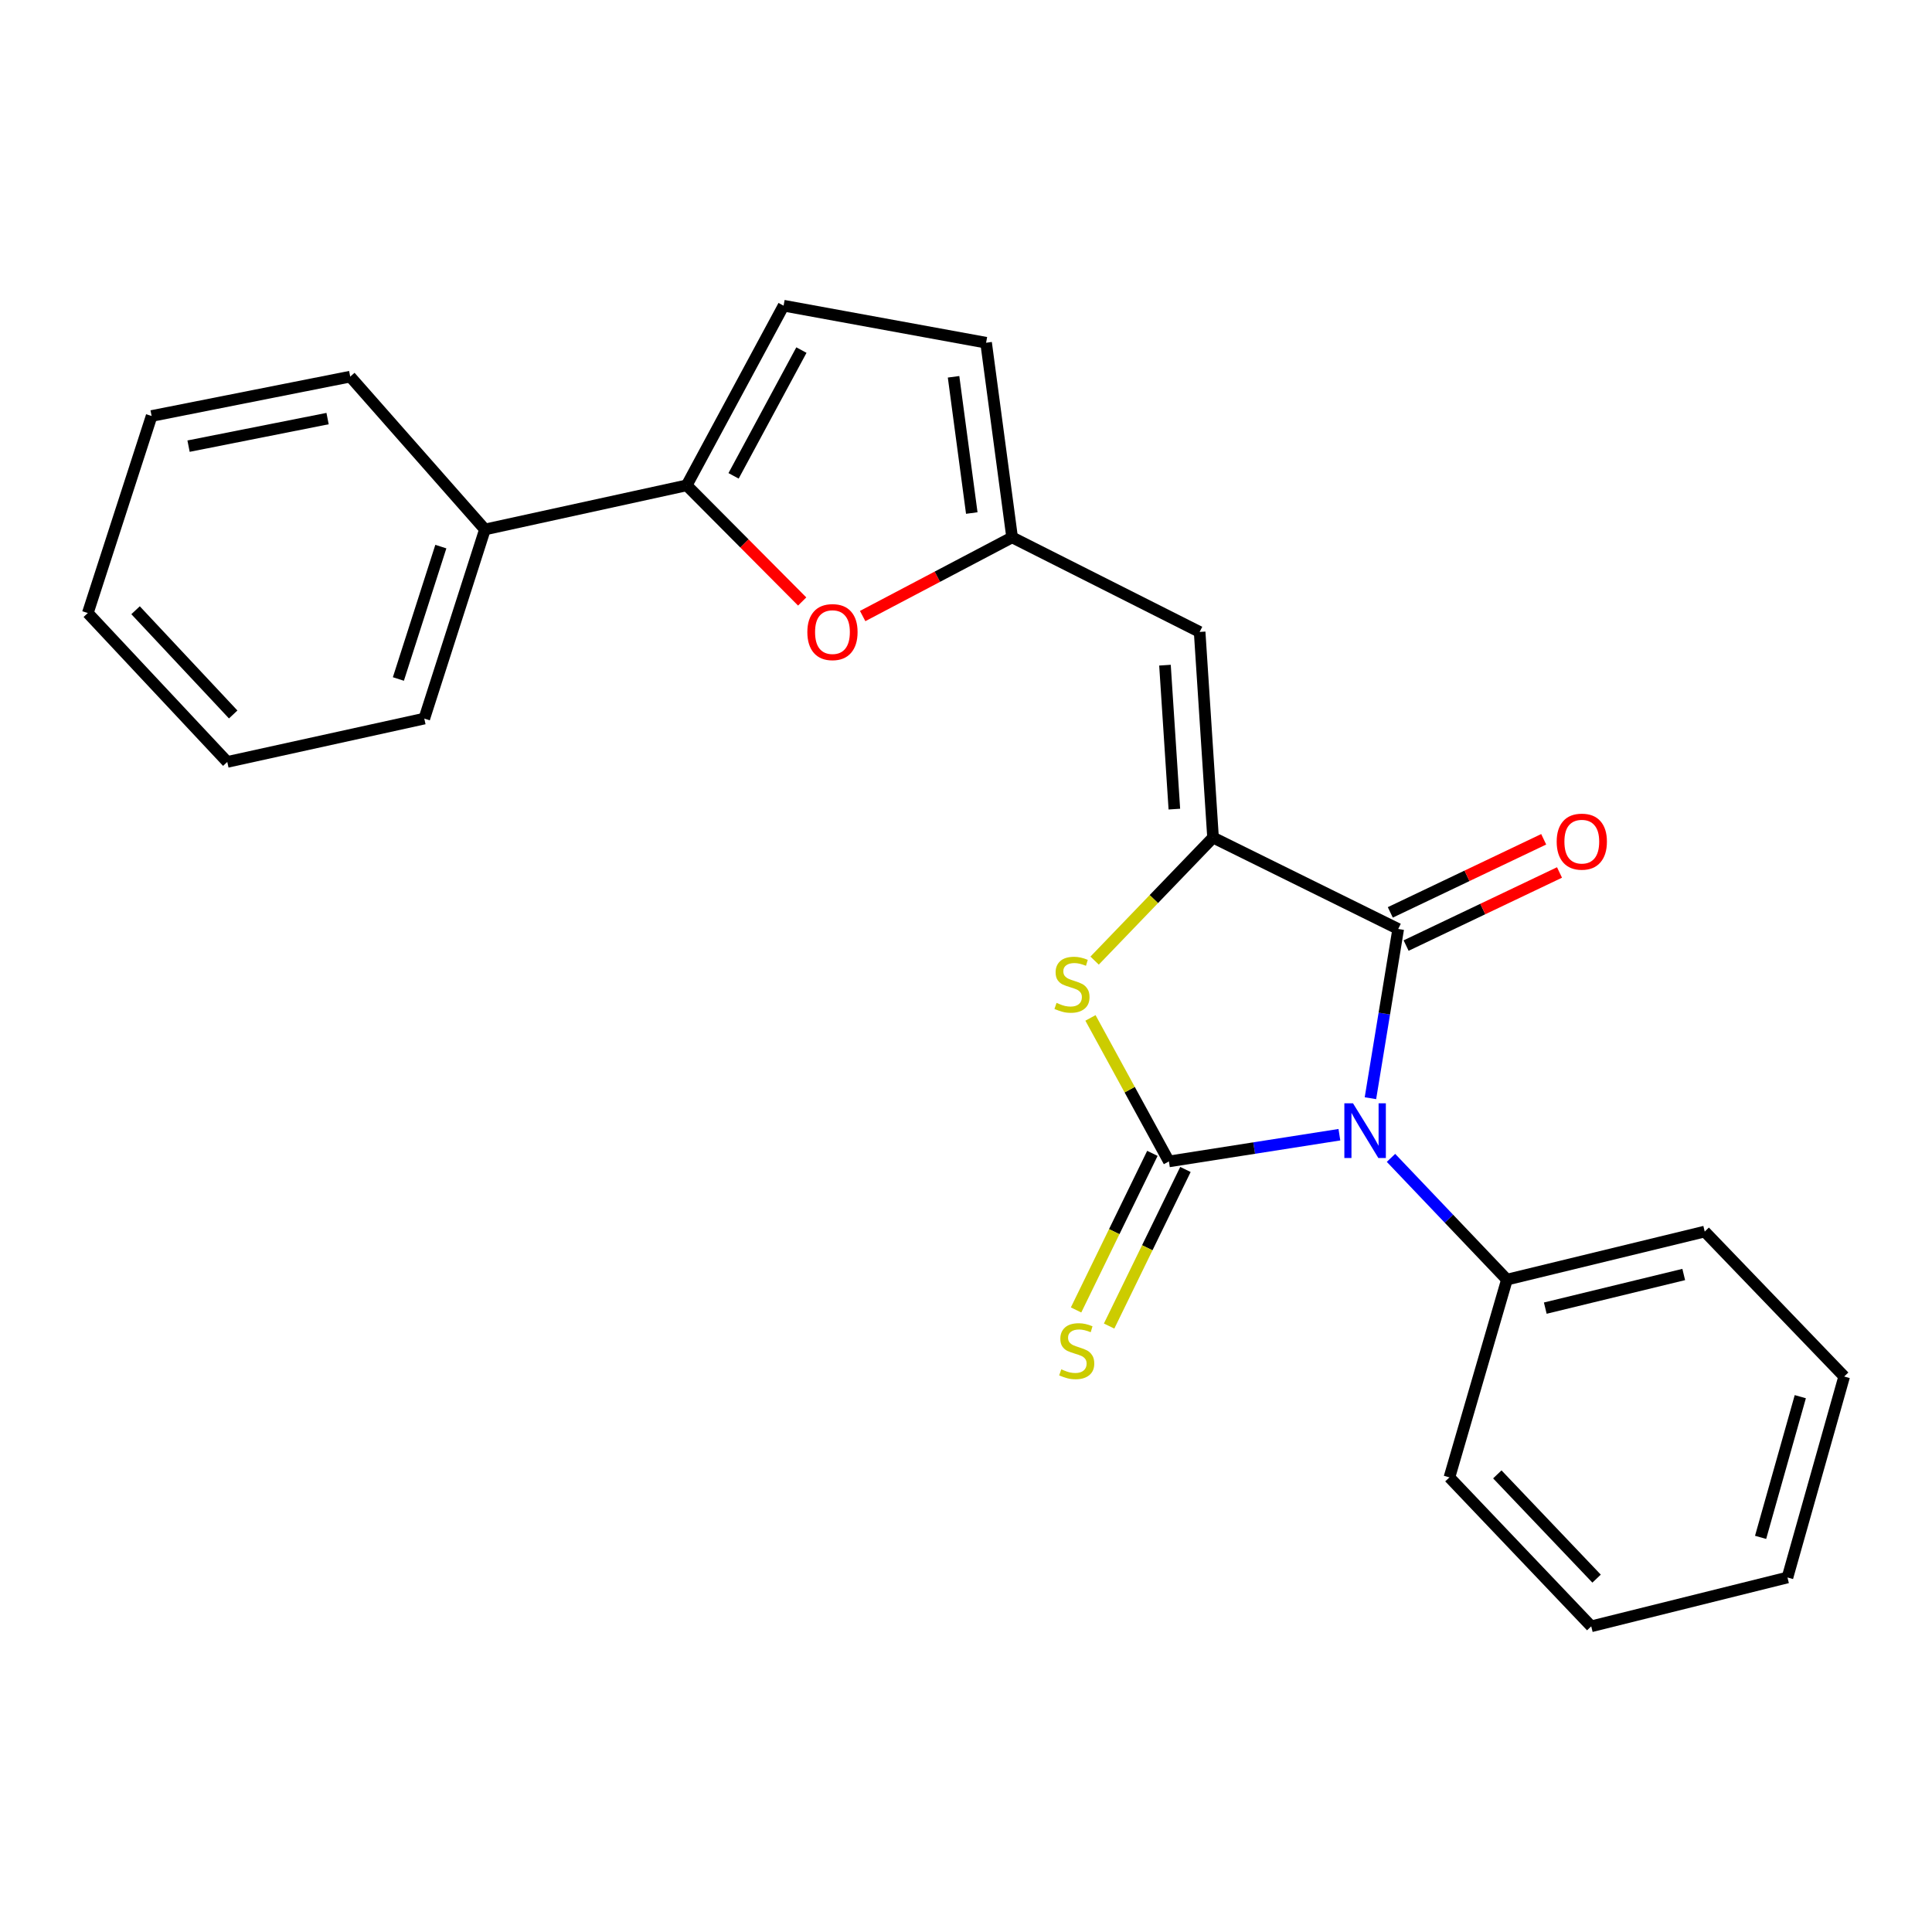 <?xml version='1.0' encoding='iso-8859-1'?>
<svg version='1.1' baseProfile='full'
              xmlns='http://www.w3.org/2000/svg'
                      xmlns:rdkit='http://www.rdkit.org/xml'
                      xmlns:xlink='http://www.w3.org/1999/xlink'
                  xml:space='preserve'
width='1000px' height='1000px' viewBox='0 0 1000 1000'>
<!-- END OF HEADER -->
<rect style='opacity:1.0;fill:#FFFFFF;stroke:none' width='1000' height='1000' x='0' y='0'> </rect>
<path class='bond-0' d='M 693.266,587.324 L 649.147,594.236' style='fill:none;fill-rule:evenodd;stroke:#0000FF;stroke-width:6px;stroke-linecap:butt;stroke-linejoin:miter;stroke-opacity:1' />
<path class='bond-0' d='M 649.147,594.236 L 605.027,601.148' style='fill:none;fill-rule:evenodd;stroke:#000000;stroke-width:6px;stroke-linecap:butt;stroke-linejoin:miter;stroke-opacity:1' />
<path class='bond-2' d='M 709.334,568.434 L 716.522,524.635' style='fill:none;fill-rule:evenodd;stroke:#0000FF;stroke-width:6px;stroke-linecap:butt;stroke-linejoin:miter;stroke-opacity:1' />
<path class='bond-2' d='M 716.522,524.635 L 723.711,480.836' style='fill:none;fill-rule:evenodd;stroke:#000000;stroke-width:6px;stroke-linecap:butt;stroke-linejoin:miter;stroke-opacity:1' />
<path class='bond-11' d='M 719.977,599.312 L 749.982,630.82' style='fill:none;fill-rule:evenodd;stroke:#0000FF;stroke-width:6px;stroke-linecap:butt;stroke-linejoin:miter;stroke-opacity:1' />
<path class='bond-11' d='M 749.982,630.82 L 779.987,662.329' style='fill:none;fill-rule:evenodd;stroke:#000000;stroke-width:6px;stroke-linecap:butt;stroke-linejoin:miter;stroke-opacity:1' />
<path class='bond-3' d='M 605.027,601.148 L 584.725,564.009' style='fill:none;fill-rule:evenodd;stroke:#000000;stroke-width:6px;stroke-linecap:butt;stroke-linejoin:miter;stroke-opacity:1' />
<path class='bond-3' d='M 584.725,564.009 L 564.423,526.871' style='fill:none;fill-rule:evenodd;stroke:#CCCC00;stroke-width:6px;stroke-linecap:butt;stroke-linejoin:miter;stroke-opacity:1' />
<path class='bond-9' d='M 596.475,596.979 L 576.723,637.504' style='fill:none;fill-rule:evenodd;stroke:#000000;stroke-width:6px;stroke-linecap:butt;stroke-linejoin:miter;stroke-opacity:1' />
<path class='bond-9' d='M 576.723,637.504 L 556.97,678.029' style='fill:none;fill-rule:evenodd;stroke:#CCCC00;stroke-width:6px;stroke-linecap:butt;stroke-linejoin:miter;stroke-opacity:1' />
<path class='bond-9' d='M 613.578,605.316 L 593.826,645.84' style='fill:none;fill-rule:evenodd;stroke:#000000;stroke-width:6px;stroke-linecap:butt;stroke-linejoin:miter;stroke-opacity:1' />
<path class='bond-9' d='M 593.826,645.84 L 574.073,686.365' style='fill:none;fill-rule:evenodd;stroke:#CCCC00;stroke-width:6px;stroke-linecap:butt;stroke-linejoin:miter;stroke-opacity:1' />
<path class='bond-1' d='M 627.869,433.523 L 723.711,480.836' style='fill:none;fill-rule:evenodd;stroke:#000000;stroke-width:6px;stroke-linecap:butt;stroke-linejoin:miter;stroke-opacity:1' />
<path class='bond-4' d='M 627.869,433.523 L 620.935,327.09' style='fill:none;fill-rule:evenodd;stroke:#000000;stroke-width:6px;stroke-linecap:butt;stroke-linejoin:miter;stroke-opacity:1' />
<path class='bond-4' d='M 607.843,418.795 L 602.989,344.292' style='fill:none;fill-rule:evenodd;stroke:#000000;stroke-width:6px;stroke-linecap:butt;stroke-linejoin:miter;stroke-opacity:1' />
<path class='bond-24' d='M 627.869,433.523 L 597.221,465.365' style='fill:none;fill-rule:evenodd;stroke:#000000;stroke-width:6px;stroke-linecap:butt;stroke-linejoin:miter;stroke-opacity:1' />
<path class='bond-24' d='M 597.221,465.365 L 566.572,497.208' style='fill:none;fill-rule:evenodd;stroke:#CCCC00;stroke-width:6px;stroke-linecap:butt;stroke-linejoin:miter;stroke-opacity:1' />
<path class='bond-12' d='M 727.803,489.424 L 767.501,470.507' style='fill:none;fill-rule:evenodd;stroke:#000000;stroke-width:6px;stroke-linecap:butt;stroke-linejoin:miter;stroke-opacity:1' />
<path class='bond-12' d='M 767.501,470.507 L 807.199,451.59' style='fill:none;fill-rule:evenodd;stroke:#FF0000;stroke-width:6px;stroke-linecap:butt;stroke-linejoin:miter;stroke-opacity:1' />
<path class='bond-12' d='M 719.618,472.248 L 759.316,453.331' style='fill:none;fill-rule:evenodd;stroke:#000000;stroke-width:6px;stroke-linecap:butt;stroke-linejoin:miter;stroke-opacity:1' />
<path class='bond-12' d='M 759.316,453.331 L 799.014,434.414' style='fill:none;fill-rule:evenodd;stroke:#FF0000;stroke-width:6px;stroke-linecap:butt;stroke-linejoin:miter;stroke-opacity:1' />
<path class='bond-7' d='M 620.935,327.09 L 523.868,278.139' style='fill:none;fill-rule:evenodd;stroke:#000000;stroke-width:6px;stroke-linecap:butt;stroke-linejoin:miter;stroke-opacity:1' />
<path class='bond-5' d='M 355.43,251.217 L 385.318,281.272' style='fill:none;fill-rule:evenodd;stroke:#000000;stroke-width:6px;stroke-linecap:butt;stroke-linejoin:miter;stroke-opacity:1' />
<path class='bond-5' d='M 385.318,281.272 L 415.206,311.328' style='fill:none;fill-rule:evenodd;stroke:#FF0000;stroke-width:6px;stroke-linecap:butt;stroke-linejoin:miter;stroke-opacity:1' />
<path class='bond-13' d='M 355.43,251.217 L 251.005,274.049' style='fill:none;fill-rule:evenodd;stroke:#000000;stroke-width:6px;stroke-linecap:butt;stroke-linejoin:miter;stroke-opacity:1' />
<path class='bond-26' d='M 355.43,251.217 L 405.586,158.219' style='fill:none;fill-rule:evenodd;stroke:#000000;stroke-width:6px;stroke-linecap:butt;stroke-linejoin:miter;stroke-opacity:1' />
<path class='bond-26' d='M 379.699,246.299 L 414.809,181.2' style='fill:none;fill-rule:evenodd;stroke:#000000;stroke-width:6px;stroke-linecap:butt;stroke-linejoin:miter;stroke-opacity:1' />
<path class='bond-6' d='M 446.508,318.864 L 485.188,298.502' style='fill:none;fill-rule:evenodd;stroke:#FF0000;stroke-width:6px;stroke-linecap:butt;stroke-linejoin:miter;stroke-opacity:1' />
<path class='bond-6' d='M 485.188,298.502 L 523.868,278.139' style='fill:none;fill-rule:evenodd;stroke:#000000;stroke-width:6px;stroke-linecap:butt;stroke-linejoin:miter;stroke-opacity:1' />
<path class='bond-10' d='M 523.868,278.139 L 510.401,177.393' style='fill:none;fill-rule:evenodd;stroke:#000000;stroke-width:6px;stroke-linecap:butt;stroke-linejoin:miter;stroke-opacity:1' />
<path class='bond-10' d='M 502.989,265.548 L 493.562,195.026' style='fill:none;fill-rule:evenodd;stroke:#000000;stroke-width:6px;stroke-linecap:butt;stroke-linejoin:miter;stroke-opacity:1' />
<path class='bond-8' d='M 405.586,158.219 L 510.401,177.393' style='fill:none;fill-rule:evenodd;stroke:#000000;stroke-width:6px;stroke-linecap:butt;stroke-linejoin:miter;stroke-opacity:1' />
<path class='bond-14' d='M 779.987,662.329 L 882.361,637.457' style='fill:none;fill-rule:evenodd;stroke:#000000;stroke-width:6px;stroke-linecap:butt;stroke-linejoin:miter;stroke-opacity:1' />
<path class='bond-14' d='M 799.835,677.087 L 871.497,659.676' style='fill:none;fill-rule:evenodd;stroke:#000000;stroke-width:6px;stroke-linecap:butt;stroke-linejoin:miter;stroke-opacity:1' />
<path class='bond-15' d='M 779.987,662.329 L 750.221,764.692' style='fill:none;fill-rule:evenodd;stroke:#000000;stroke-width:6px;stroke-linecap:butt;stroke-linejoin:miter;stroke-opacity:1' />
<path class='bond-16' d='M 251.005,274.049 L 219.611,371.94' style='fill:none;fill-rule:evenodd;stroke:#000000;stroke-width:6px;stroke-linecap:butt;stroke-linejoin:miter;stroke-opacity:1' />
<path class='bond-16' d='M 228.178,282.922 L 206.203,351.446' style='fill:none;fill-rule:evenodd;stroke:#000000;stroke-width:6px;stroke-linecap:butt;stroke-linejoin:miter;stroke-opacity:1' />
<path class='bond-17' d='M 251.005,274.049 L 181.273,194.94' style='fill:none;fill-rule:evenodd;stroke:#000000;stroke-width:6px;stroke-linecap:butt;stroke-linejoin:miter;stroke-opacity:1' />
<path class='bond-20' d='M 882.361,637.457 L 954.545,712.485' style='fill:none;fill-rule:evenodd;stroke:#000000;stroke-width:6px;stroke-linecap:butt;stroke-linejoin:miter;stroke-opacity:1' />
<path class='bond-21' d='M 750.221,764.692 L 823.621,841.781' style='fill:none;fill-rule:evenodd;stroke:#000000;stroke-width:6px;stroke-linecap:butt;stroke-linejoin:miter;stroke-opacity:1' />
<path class='bond-21' d='M 775.01,763.135 L 826.391,817.098' style='fill:none;fill-rule:evenodd;stroke:#000000;stroke-width:6px;stroke-linecap:butt;stroke-linejoin:miter;stroke-opacity:1' />
<path class='bond-19' d='M 219.611,371.94 L 117.639,394.371' style='fill:none;fill-rule:evenodd;stroke:#000000;stroke-width:6px;stroke-linecap:butt;stroke-linejoin:miter;stroke-opacity:1' />
<path class='bond-18' d='M 181.273,194.94 L 78.476,215.32' style='fill:none;fill-rule:evenodd;stroke:#000000;stroke-width:6px;stroke-linecap:butt;stroke-linejoin:miter;stroke-opacity:1' />
<path class='bond-18' d='M 169.553,216.66 L 97.596,230.926' style='fill:none;fill-rule:evenodd;stroke:#000000;stroke-width:6px;stroke-linecap:butt;stroke-linejoin:miter;stroke-opacity:1' />
<path class='bond-22' d='M 78.476,215.32 L 45.455,317.302' style='fill:none;fill-rule:evenodd;stroke:#000000;stroke-width:6px;stroke-linecap:butt;stroke-linejoin:miter;stroke-opacity:1' />
<path class='bond-27' d='M 117.639,394.371 L 45.455,317.302' style='fill:none;fill-rule:evenodd;stroke:#000000;stroke-width:6px;stroke-linecap:butt;stroke-linejoin:miter;stroke-opacity:1' />
<path class='bond-27' d='M 120.698,369.804 L 70.169,315.856' style='fill:none;fill-rule:evenodd;stroke:#000000;stroke-width:6px;stroke-linecap:butt;stroke-linejoin:miter;stroke-opacity:1' />
<path class='bond-25' d='M 954.545,712.485 L 925.192,816.507' style='fill:none;fill-rule:evenodd;stroke:#000000;stroke-width:6px;stroke-linecap:butt;stroke-linejoin:miter;stroke-opacity:1' />
<path class='bond-25' d='M 931.831,722.921 L 911.283,795.737' style='fill:none;fill-rule:evenodd;stroke:#000000;stroke-width:6px;stroke-linecap:butt;stroke-linejoin:miter;stroke-opacity:1' />
<path class='bond-23' d='M 823.621,841.781 L 925.192,816.507' style='fill:none;fill-rule:evenodd;stroke:#000000;stroke-width:6px;stroke-linecap:butt;stroke-linejoin:miter;stroke-opacity:1' />
<path  class='atom-0' d='M 700.316 571.079
L 709.596 586.079
Q 710.516 587.559, 711.996 590.239
Q 713.476 592.919, 713.556 593.079
L 713.556 571.079
L 717.316 571.079
L 717.316 599.399
L 713.436 599.399
L 703.476 582.999
Q 702.316 581.079, 701.076 578.879
Q 699.876 576.679, 699.516 575.999
L 699.516 599.399
L 695.836 599.399
L 695.836 571.079
L 700.316 571.079
' fill='#0000FF'/>
<path  class='atom-4' d='M 546.86 519.096
Q 547.18 519.216, 548.5 519.776
Q 549.82 520.336, 551.26 520.696
Q 552.74 521.016, 554.18 521.016
Q 556.86 521.016, 558.42 519.736
Q 559.98 518.416, 559.98 516.136
Q 559.98 514.576, 559.18 513.616
Q 558.42 512.656, 557.22 512.136
Q 556.02 511.616, 554.02 511.016
Q 551.5 510.256, 549.98 509.536
Q 548.5 508.816, 547.42 507.296
Q 546.38 505.776, 546.38 503.216
Q 546.38 499.656, 548.78 497.456
Q 551.22 495.256, 556.02 495.256
Q 559.3 495.256, 563.02 496.816
L 562.1 499.896
Q 558.7 498.496, 556.14 498.496
Q 553.38 498.496, 551.86 499.656
Q 550.34 500.776, 550.38 502.736
Q 550.38 504.256, 551.14 505.176
Q 551.94 506.096, 553.06 506.616
Q 554.22 507.136, 556.14 507.736
Q 558.7 508.536, 560.22 509.336
Q 561.74 510.136, 562.82 511.776
Q 563.94 513.376, 563.94 516.136
Q 563.94 520.056, 561.3 522.176
Q 558.7 524.256, 554.34 524.256
Q 551.82 524.256, 549.9 523.696
Q 548.02 523.176, 545.78 522.256
L 546.86 519.096
' fill='#CCCC00'/>
<path  class='atom-7' d='M 417.881 327.17
Q 417.881 320.37, 421.241 316.57
Q 424.601 312.77, 430.881 312.77
Q 437.161 312.77, 440.521 316.57
Q 443.881 320.37, 443.881 327.17
Q 443.881 334.05, 440.481 337.97
Q 437.081 341.85, 430.881 341.85
Q 424.641 341.85, 421.241 337.97
Q 417.881 334.09, 417.881 327.17
M 430.881 338.65
Q 435.201 338.65, 437.521 335.77
Q 439.881 332.85, 439.881 327.17
Q 439.881 321.61, 437.521 318.81
Q 435.201 315.97, 430.881 315.97
Q 426.561 315.97, 424.201 318.77
Q 421.881 321.57, 421.881 327.17
Q 421.881 332.89, 424.201 335.77
Q 426.561 338.65, 430.881 338.65
' fill='#FF0000'/>
<path  class='atom-10' d='M 549.312 708.759
Q 549.632 708.879, 550.952 709.439
Q 552.272 709.999, 553.712 710.359
Q 555.192 710.679, 556.632 710.679
Q 559.312 710.679, 560.872 709.399
Q 562.432 708.079, 562.432 705.799
Q 562.432 704.239, 561.632 703.279
Q 560.872 702.319, 559.672 701.799
Q 558.472 701.279, 556.472 700.679
Q 553.952 699.919, 552.432 699.199
Q 550.952 698.479, 549.872 696.959
Q 548.832 695.439, 548.832 692.879
Q 548.832 689.319, 551.232 687.119
Q 553.672 684.919, 558.472 684.919
Q 561.752 684.919, 565.472 686.479
L 564.552 689.559
Q 561.152 688.159, 558.592 688.159
Q 555.832 688.159, 554.312 689.319
Q 552.792 690.439, 552.832 692.399
Q 552.832 693.919, 553.592 694.839
Q 554.392 695.759, 555.512 696.279
Q 556.672 696.799, 558.592 697.399
Q 561.152 698.199, 562.672 698.999
Q 564.192 699.799, 565.272 701.439
Q 566.392 703.039, 566.392 705.799
Q 566.392 709.719, 563.752 711.839
Q 561.152 713.919, 556.792 713.919
Q 554.272 713.919, 552.352 713.359
Q 550.472 712.839, 548.232 711.919
L 549.312 708.759
' fill='#CCCC00'/>
<path  class='atom-13' d='M 805.738 435.633
Q 805.738 428.833, 809.098 425.033
Q 812.458 421.233, 818.738 421.233
Q 825.018 421.233, 828.378 425.033
Q 831.738 428.833, 831.738 435.633
Q 831.738 442.513, 828.338 446.433
Q 824.938 450.313, 818.738 450.313
Q 812.498 450.313, 809.098 446.433
Q 805.738 442.553, 805.738 435.633
M 818.738 447.113
Q 823.058 447.113, 825.378 444.233
Q 827.738 441.313, 827.738 435.633
Q 827.738 430.073, 825.378 427.273
Q 823.058 424.433, 818.738 424.433
Q 814.418 424.433, 812.058 427.233
Q 809.738 430.033, 809.738 435.633
Q 809.738 441.353, 812.058 444.233
Q 814.418 447.113, 818.738 447.113
' fill='#FF0000'/>
</svg>
